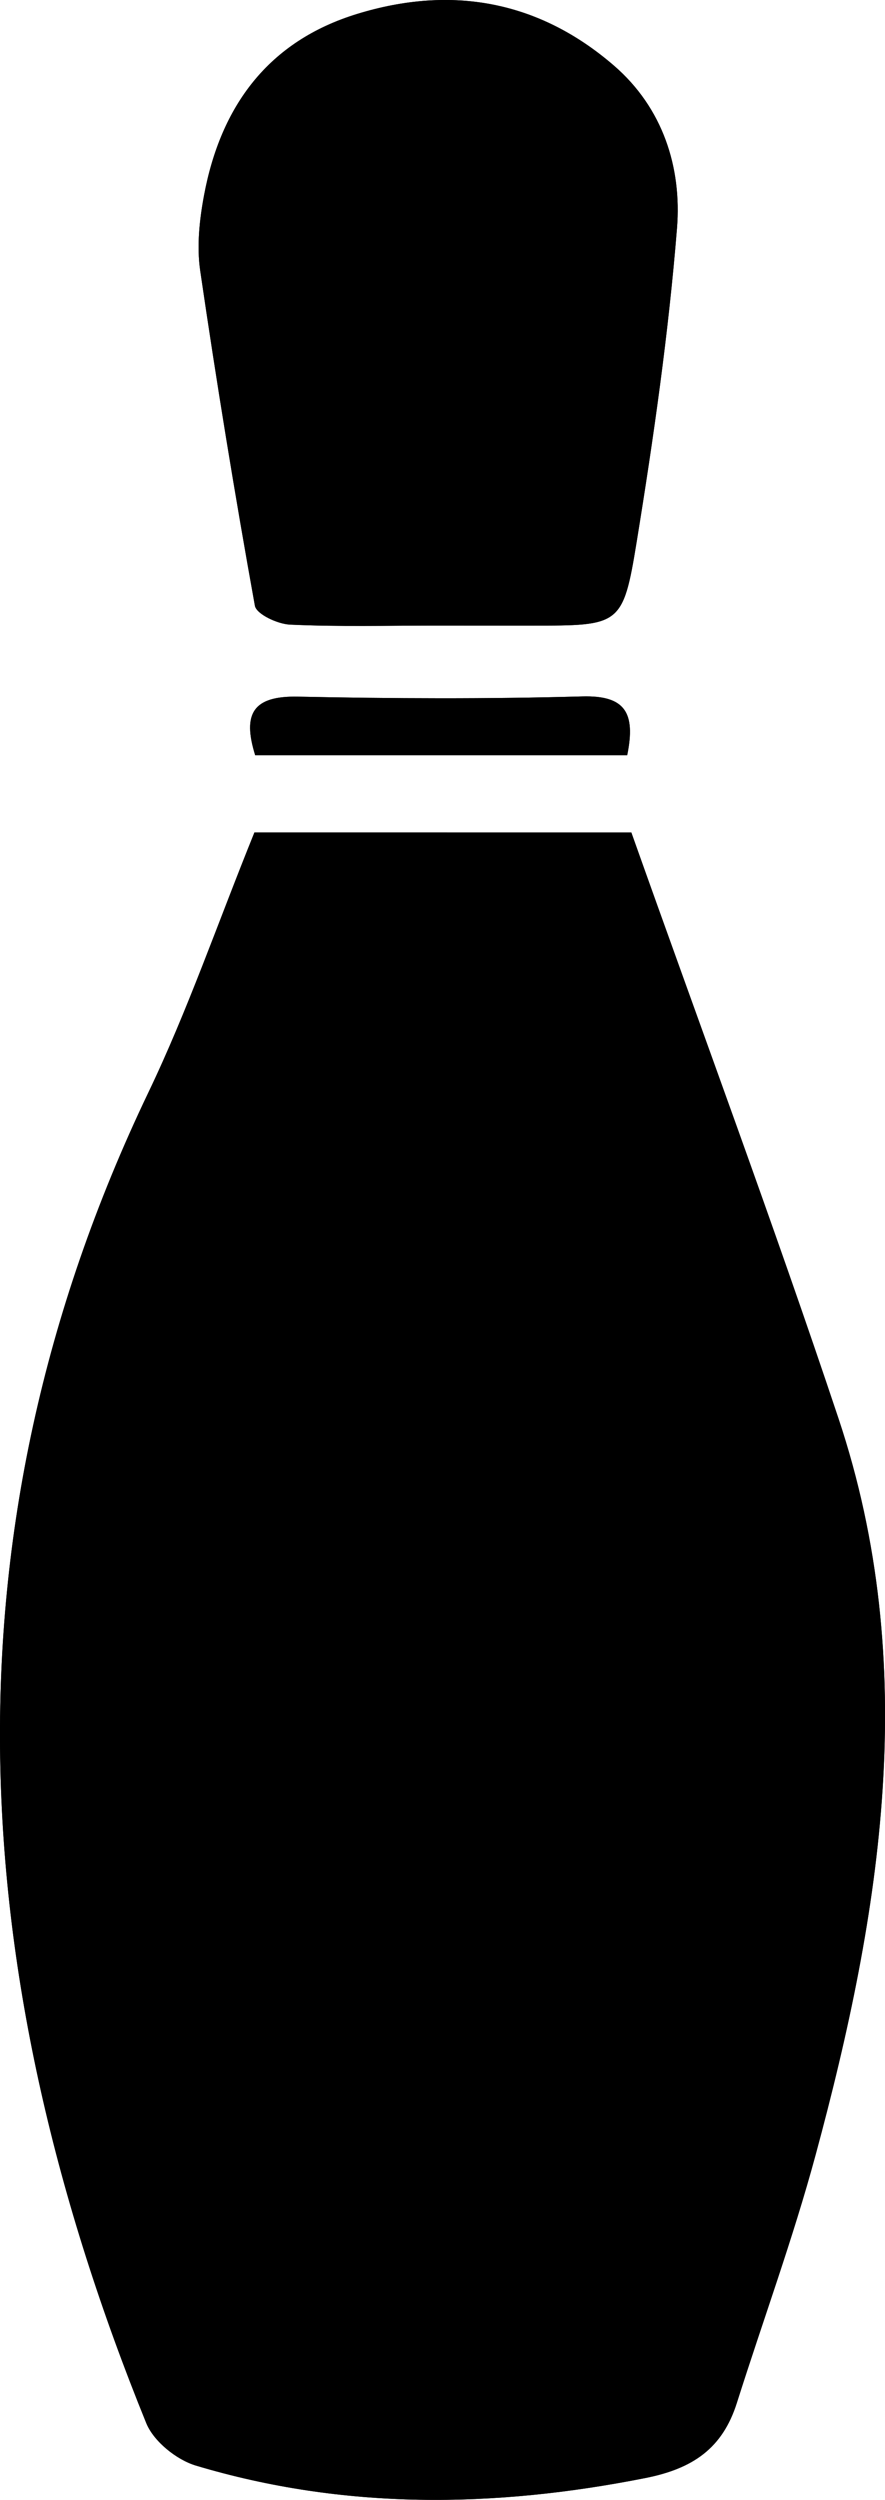 <svg id="Vrstva_1" data-name="Vrstva 1" xmlns="http://www.w3.org/2000/svg" viewBox="0 0 424.86 1199.74"><title>Bez názvu-1</title><path d="M509.72,399.63c-17.78,43.94-32.07,85.49-50.92,124.86-101.89,212.92-87.47,425.72-1,638.56,3.55,8.74,14.5,17.58,23.8,20.37,71.2,21.32,143.08,20.38,215.72,6,23-4.54,37.11-14.35,44-36.1,12.55-39.65,26.93-78.8,37.77-118.9,31.61-116.85,50.65-234.83,11-353.57-31.3-93.72-65.77-186.38-99.43-281.2Zm87.6-99.27h45.5c42.38,0,43.83.23,50.4-40.24,8.1-49.9,15.3-100.1,19.35-150.45,2.35-29.22-6.81-57.74-30.2-78C646.31.49,604.43-7.09,559.12,6.78c-42.84,13.12-65.57,44.34-73.58,87-2.21,11.81-3.57,24.45-1.86,36.2q11.79,80.63,26.26,160.84c.73,4,10.91,8.8,16.88,9.06C550.28,301,573.81,300.34,597.32,300.36Zm91.35,62.23c4.21-20.63-1.15-28.79-21.61-28.23-45.46,1.26-91,1.05-136.46.11-21.48-.44-26.76,8.08-20.52,28.12Z" transform="translate(-387.57 -0.13)"/><path d="M509.72,399.63H690.64c33.66,94.82,68.13,187.48,99.43,281.2,39.65,118.74,20.61,236.72-11,353.57-10.84,40.1-25.22,79.25-37.77,118.9-6.88,21.75-21,31.56-44,36.1-72.64,14.4-144.52,15.34-215.72-6-9.3-2.79-20.25-11.63-23.8-20.37-86.46-212.84-100.88-425.64,1-638.56C477.65,485.12,491.94,443.57,509.72,399.63Z" transform="translate(-387.57 -0.13)"/><path d="M597.32,300.35c-23.51,0-47,.61-70.5-.44-6-.26-16.15-5-16.88-9.06Q495.47,210.68,483.68,130c-1.71-11.75-.35-24.39,1.86-36.2,8-42.69,30.74-73.91,73.58-87C604.43-7.09,646.31.49,682.37,31.69c23.39,20.24,32.55,48.76,30.2,78-4.05,50.35-11.25,100.55-19.35,150.45-6.57,40.47-8,40.24-50.4,40.24Z" transform="translate(-387.57 -0.13)"/><path d="M688.67,362.59H510.08c-6.24-20-1-28.56,20.52-28.12,45.47.94,91,1.15,136.46-.11C687.52,333.8,692.88,342,688.67,362.59Z" transform="translate(-387.57 -0.13)"/></svg>